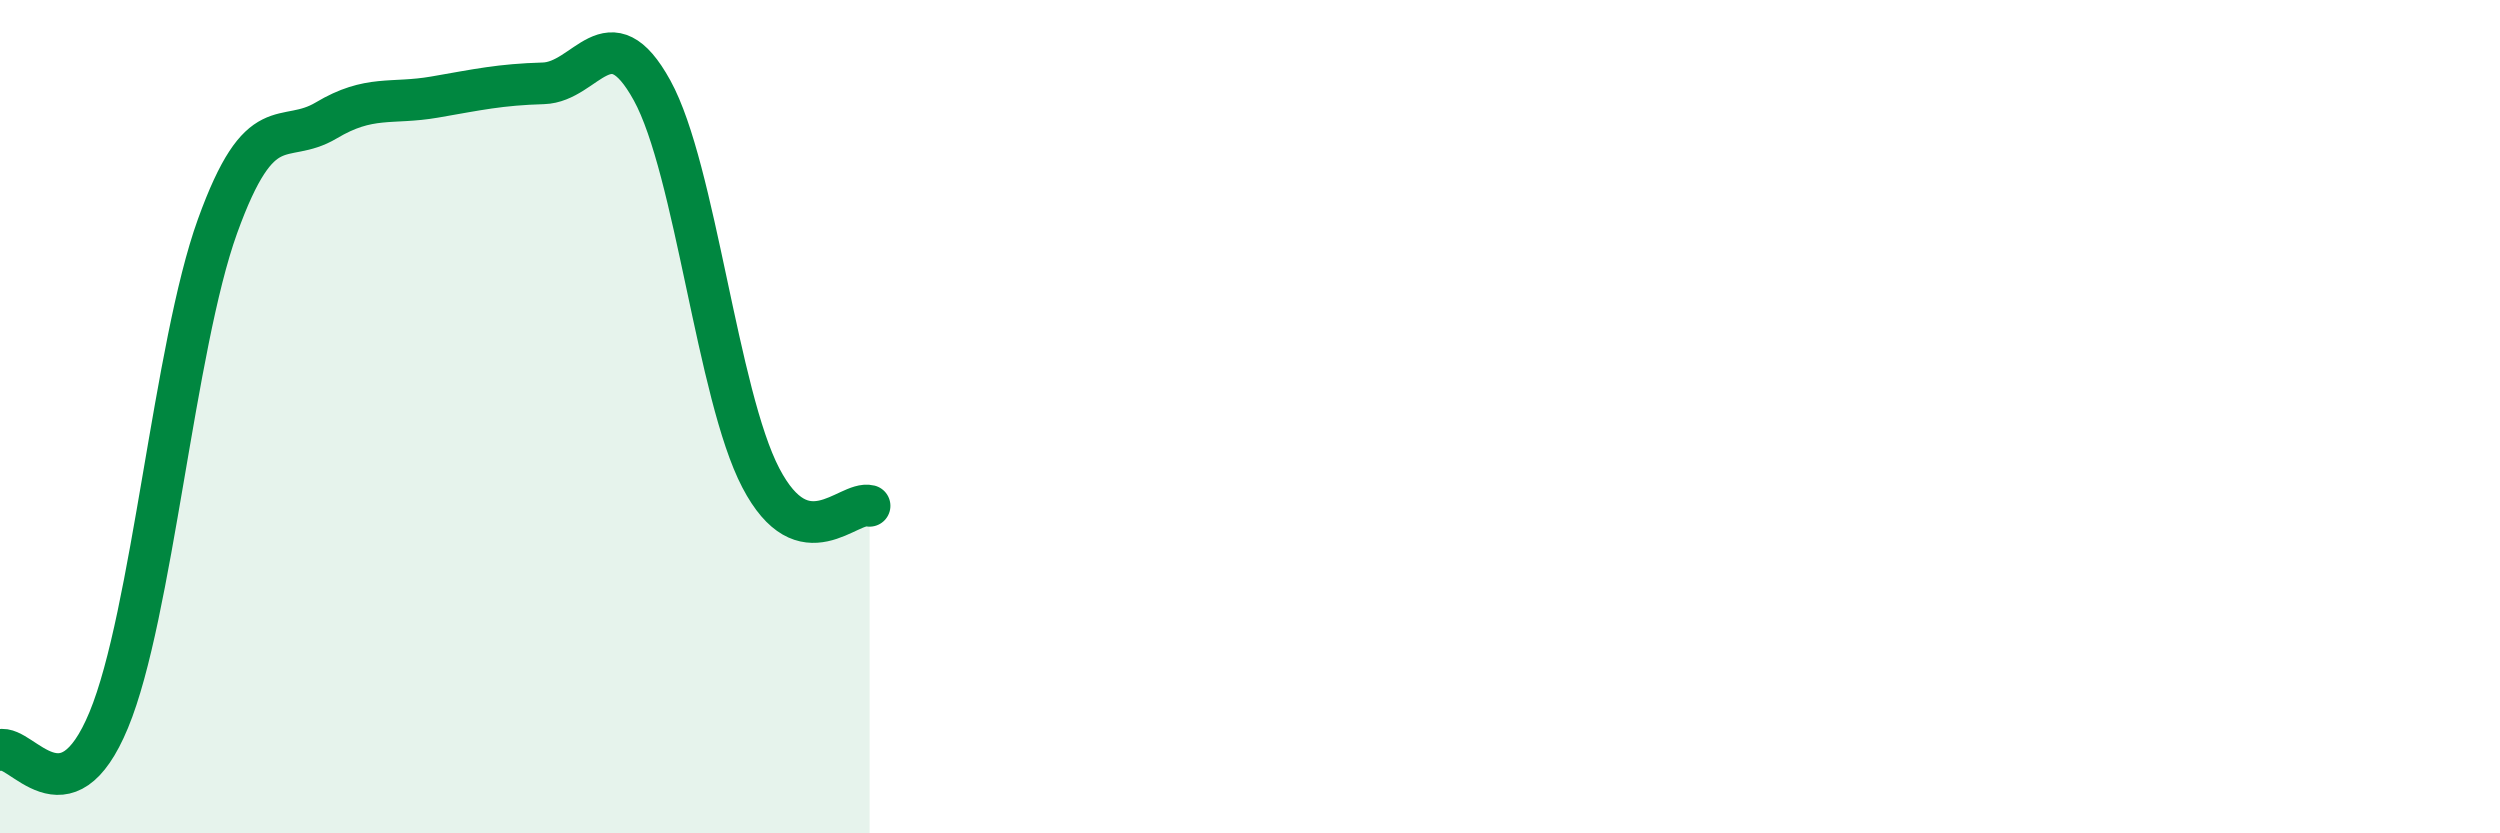 
    <svg width="60" height="20" viewBox="0 0 60 20" xmlns="http://www.w3.org/2000/svg">
      <path
        d="M 0,18 C 0.52,17.86 1.57,19.79 2.61,17.28 C 3.65,14.77 4.18,8.31 5.22,5.43 C 6.26,2.55 6.79,3.51 7.83,2.89 C 8.87,2.27 9.39,2.51 10.43,2.33 C 11.47,2.15 12,2.03 13.04,2 C 14.08,1.97 14.61,0.28 15.65,2.17 C 16.69,4.06 17.22,9.48 18.26,11.47 C 19.3,13.46 20.35,12.01 20.87,12.14L20.87 20L0 20Z"
        fill="#008740"
        opacity="0.1"
        stroke-linecap="round"
        stroke-linejoin="round"
      />
      <path
        d="M 0,18 C 0.52,17.86 1.57,19.79 2.61,17.28 C 3.65,14.77 4.18,8.31 5.22,5.43 C 6.26,2.55 6.79,3.51 7.83,2.89 C 8.87,2.27 9.39,2.51 10.43,2.33 C 11.47,2.15 12,2.03 13.04,2 C 14.08,1.97 14.61,0.28 15.65,2.17 C 16.69,4.06 17.22,9.48 18.26,11.47 C 19.3,13.46 20.35,12.01 20.87,12.14"
        stroke="#008740"
        stroke-width="1"
        fill="none"
        stroke-linecap="round"
        stroke-linejoin="round"
      />
    </svg>
  